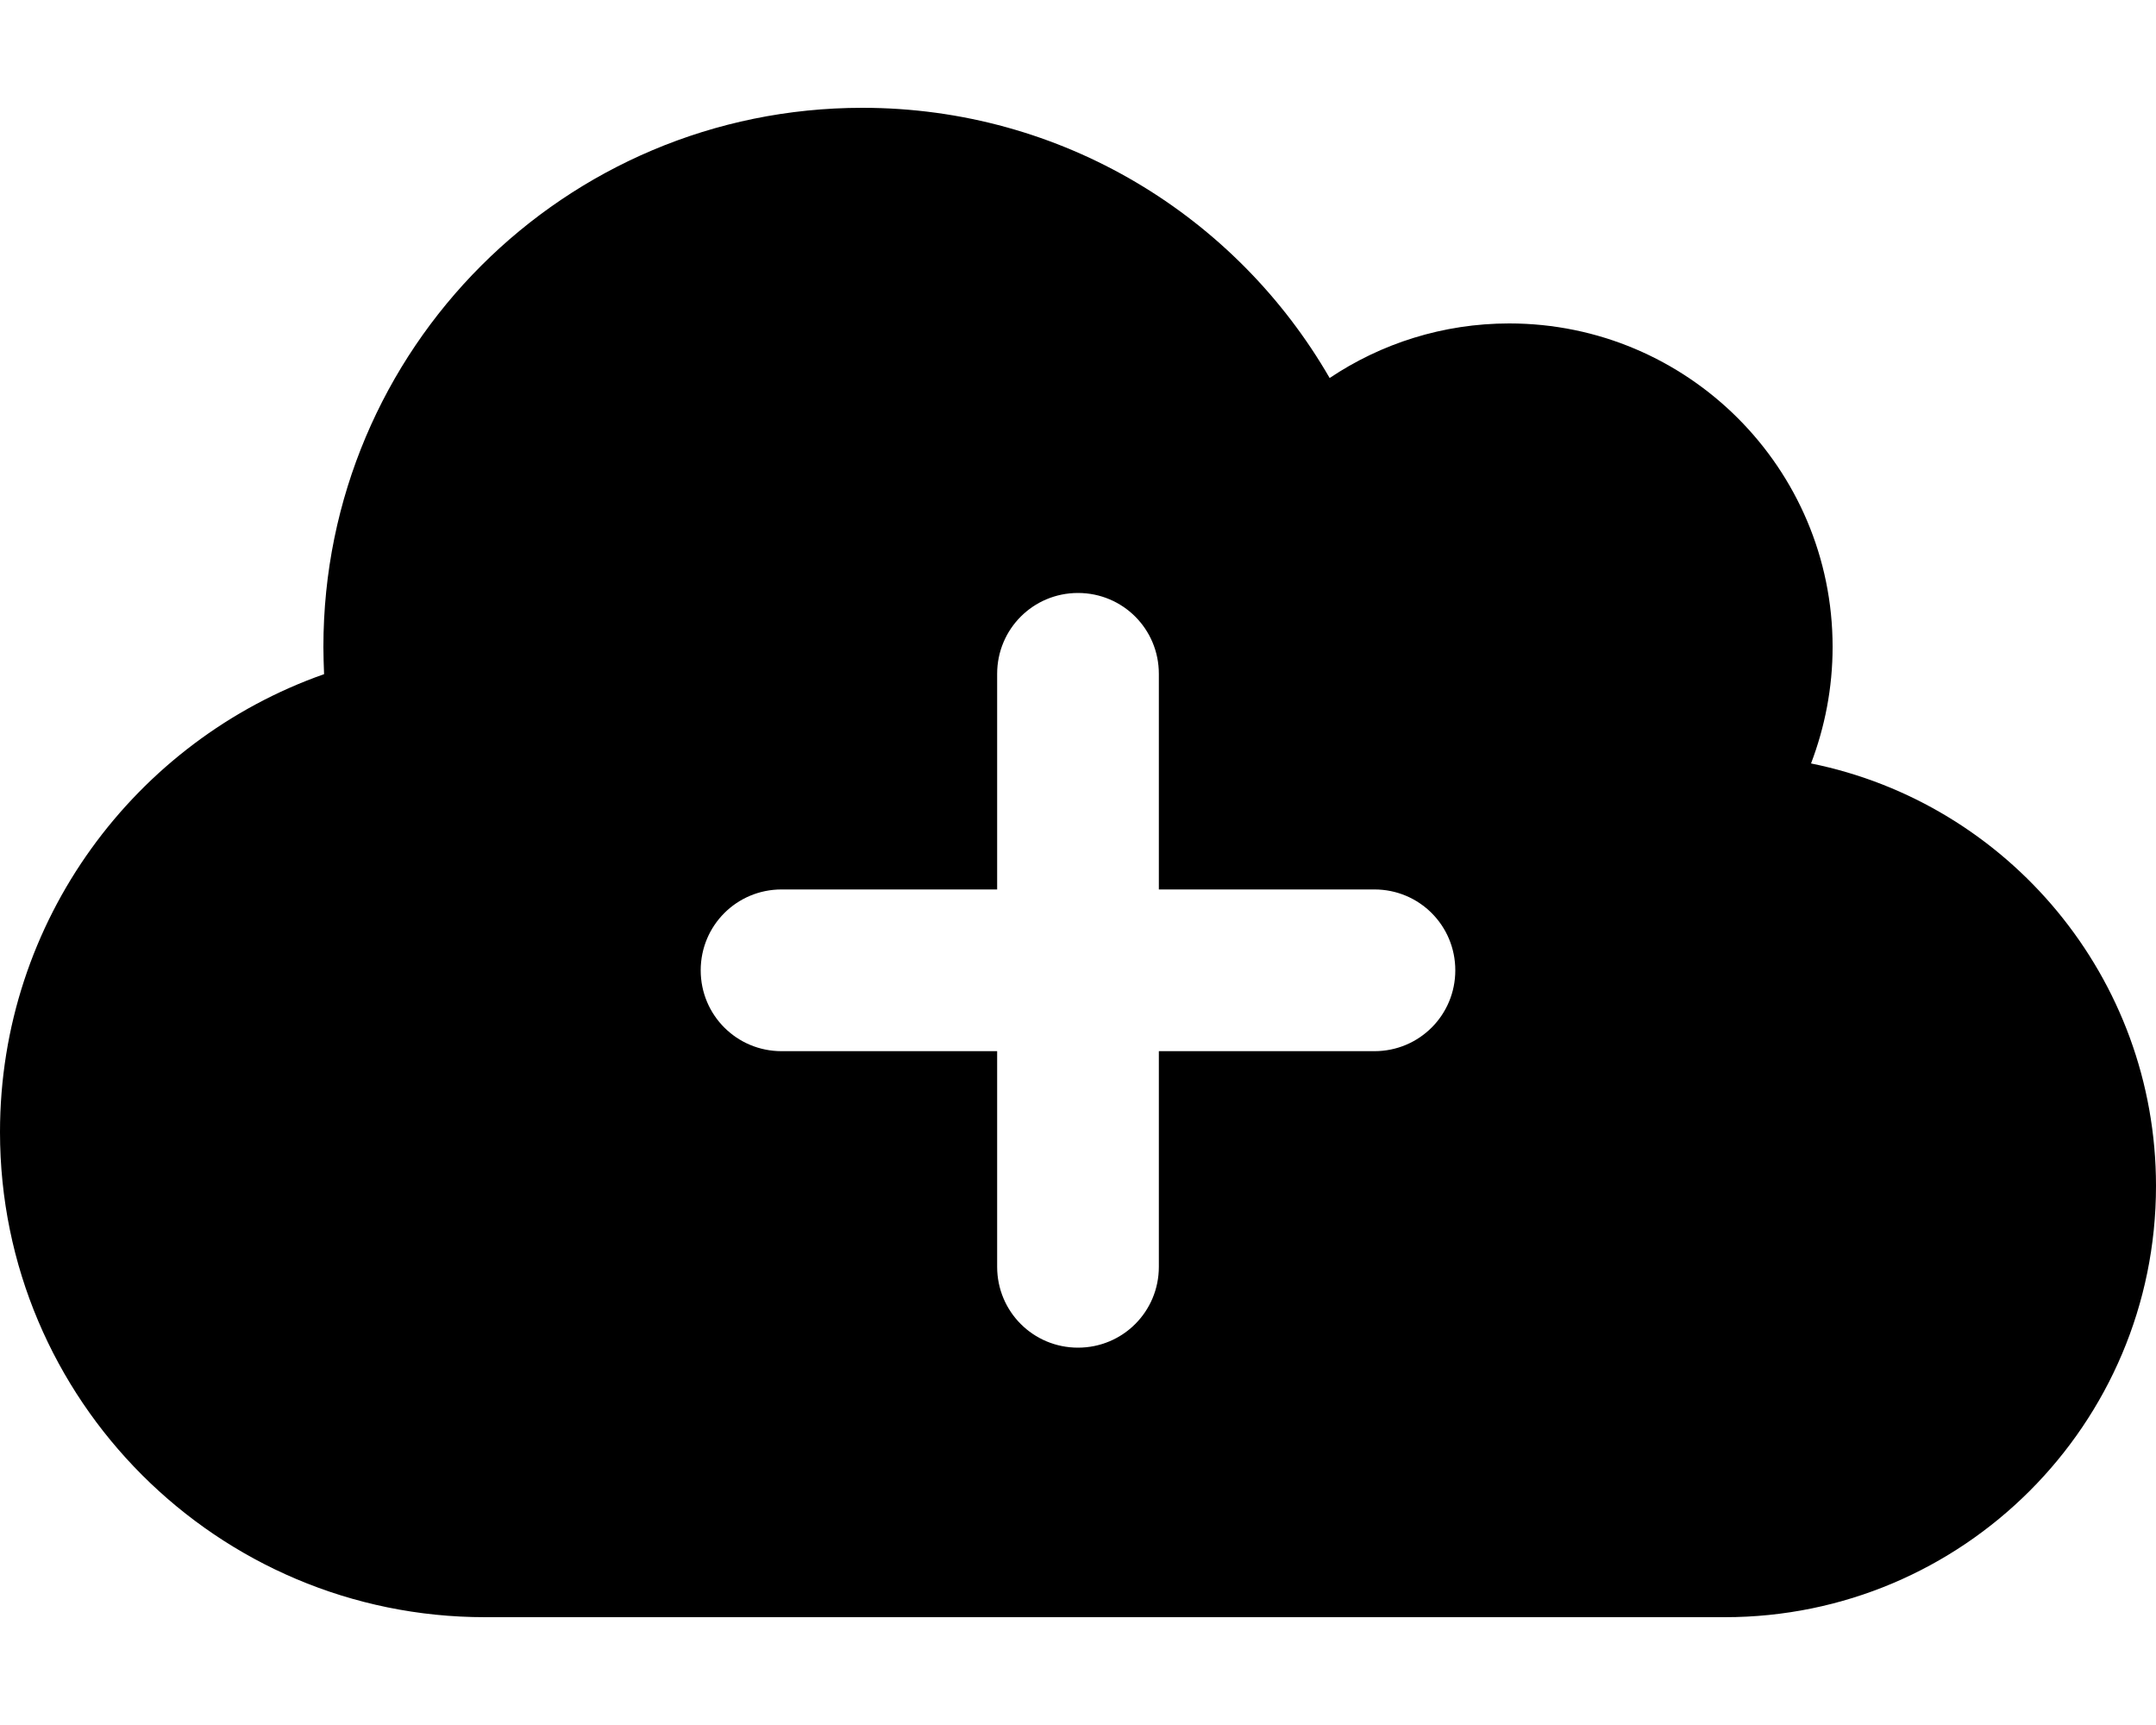 <svg xmlns="http://www.w3.org/2000/svg" viewBox="0 0 640 512"><!--! Font Awesome Pro 6.5.1 by @fontawesome - https://fontawesome.com License - https://fontawesome.com/license (Commercial License) Copyright 2023 Fonticons, Inc. --><path d="M144 480C64.5 480 0 415.5 0 336c0-62.8 40.2-116.2 96.2-135.9c-.1-2.7-.2-5.4-.2-8.1c0-88.4 71.6-160 160-160c59.3 0 111 32.2 138.7 80.2C409.9 102 428.3 96 448 96c53 0 96 43 96 96c0 12.2-2.3 23.8-6.4 34.6C596 238.4 640 290.1 640 352c0 70.7-57.3 128-128 128H144zM296 376c0 13.3 10.7 24 24 24s24-10.7 24-24V312h64c13.3 0 24-10.7 24-24s-10.7-24-24-24H344V200c0-13.3-10.7-24-24-24s-24 10.7-24 24v64H232c-13.3 0-24 10.7-24 24s10.7 24 24 24h64v64z"/></svg>